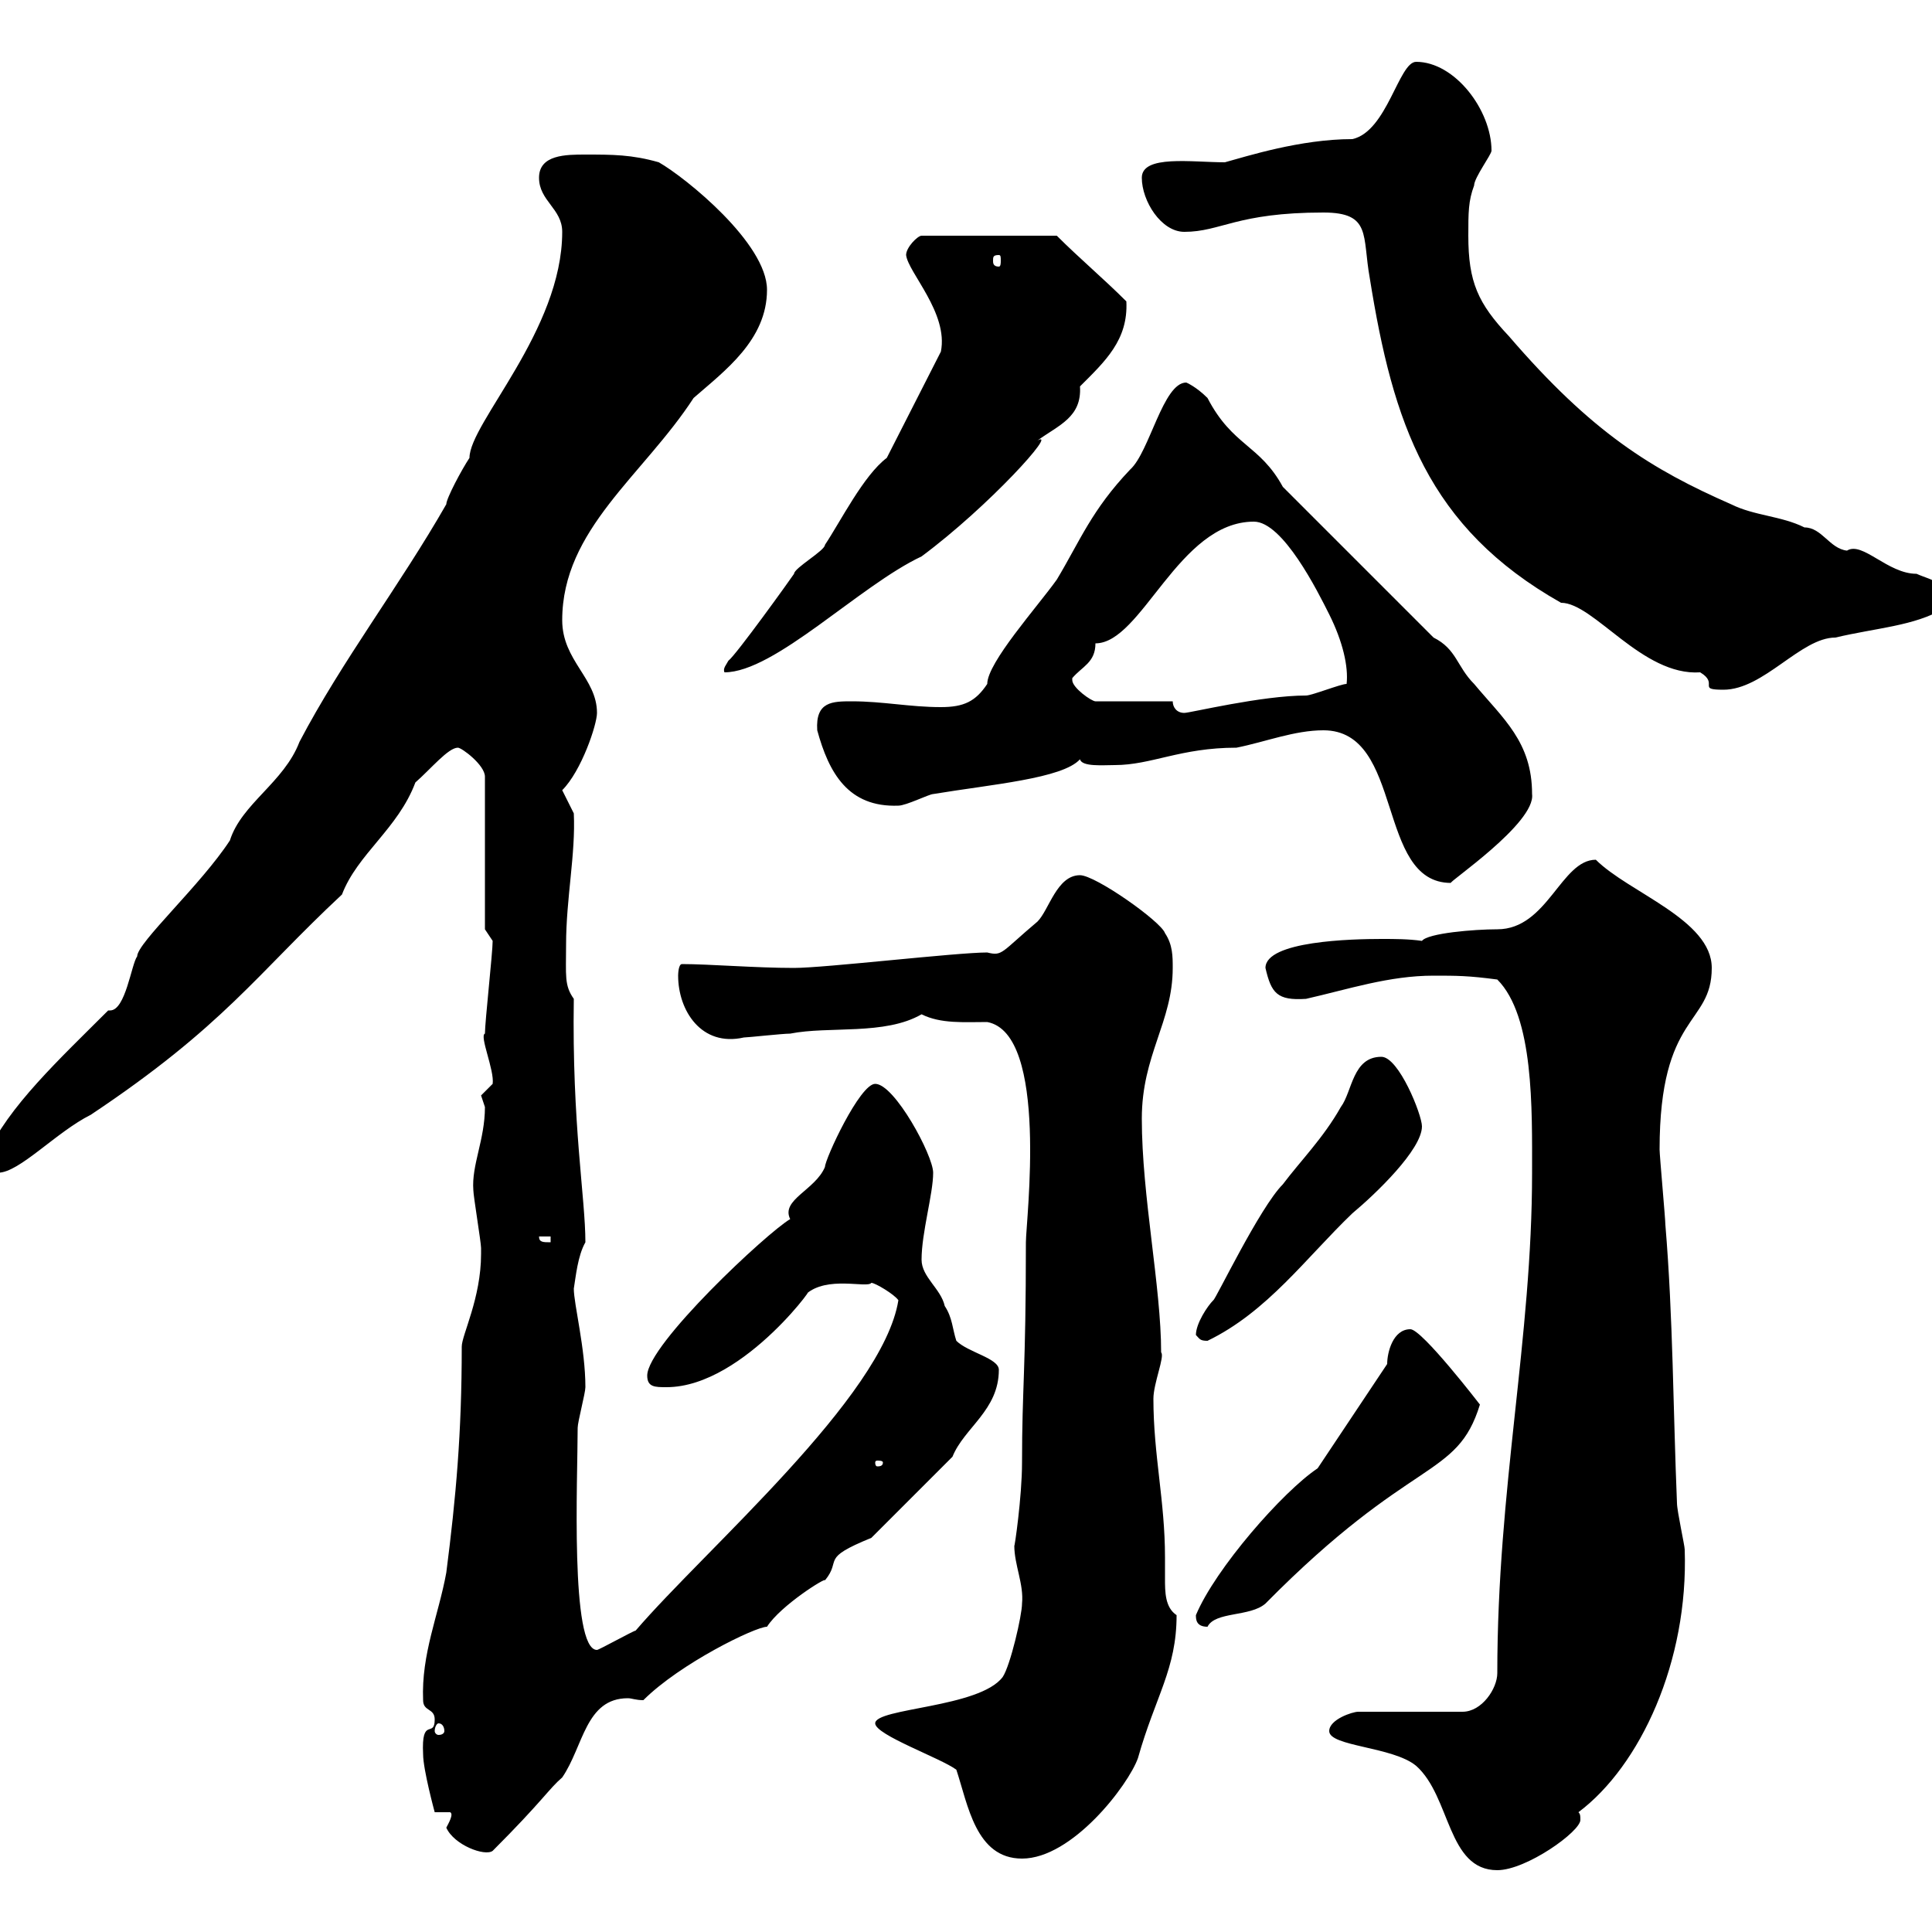 <svg xmlns="http://www.w3.org/2000/svg" xmlns:xlink="http://www.w3.org/1999/xlink" width="300" height="300"><path d="M206.40 268.80C206.40 271.20 216.30 271.20 219.90 274.20C225.30 279 224.70 290.40 232.50 290.40C237 290.40 245.40 284.40 245.40 282.60C245.40 282 245.40 281.70 245.10 281.40C254.70 274.20 262.20 258 261.60 240.60C261.60 240 260.40 234.60 260.40 233.40C259.80 219 259.80 204.60 258.60 190.20C258.60 189.30 257.70 179.40 257.70 178.50C257.70 157.20 265.80 159.30 265.80 150.30C265.80 142.80 252.90 138.60 247.80 133.50C242.40 133.50 240.30 144.30 232.50 144.30C228.90 144.30 221.70 144.90 220.80 146.10C218.70 145.80 216.60 145.80 214.50 145.80C210 145.80 196.50 146.10 196.50 150.30C197.40 154.20 198.30 155.40 202.80 155.10C209.40 153.60 215.70 151.50 222.60 151.50C226.20 151.50 228 151.50 232.50 152.10C238.20 157.80 237.90 172.20 237.90 182.10C237.90 207.90 232.50 231 232.50 259.80C232.50 262.20 230.10 265.80 227.10 265.80L210.90 265.80C210 265.80 206.40 267 206.40 268.80ZM148.50 274.80C150.30 280.20 151.50 288.60 158.70 288.60C166.50 288.60 175.20 277.20 176.70 273C179.40 263.40 182.70 259.20 182.70 250.80C180.90 249.60 180.90 247.20 180.90 245.10C180.90 243.90 180.90 243 180.90 241.80C180.90 233.10 179.10 225.90 179.10 217.20C179.10 214.80 180.90 210.60 180.30 210C180.30 199.80 177.30 185.70 177.30 173.70C177.30 163.80 182.10 158.70 182.10 150.30C182.10 148.50 182.10 146.70 180.90 144.90C180.30 143.10 170.10 135.90 167.70 135.90C164.10 135.90 162.90 141.30 161.10 143.10C155.40 147.90 155.70 148.50 153.30 147.90C148.50 147.90 128.10 150.30 123.30 150.30C117.30 150.30 110.10 149.70 105.90 149.70C105.30 149.70 105.30 151.50 105.30 151.50C105.30 156.90 108.90 162.60 115.50 161.10C116.10 161.10 121.50 160.50 122.70 160.50C128.70 159.30 137.40 160.80 143.10 157.50C146.10 159 149.70 158.70 153.30 158.70C162.90 160.50 159.30 189.60 159.30 192.90C159.30 213 158.70 215.40 158.70 227.10C158.70 232.50 157.50 240.60 157.50 240C157.50 243 159 246 158.70 249C158.70 250.80 156.90 258.60 155.70 260.40C152.10 265.20 135.90 265.20 135.90 267.60C135.90 269.40 146.10 273 148.50 274.80ZM69.30 283.80C70.50 286.50 75.30 288.30 76.50 287.40C84.30 279.60 85.20 277.80 87.30 276C90.60 271.20 90.90 263.70 97.50 263.70C98.10 263.70 98.70 264 99.90 264C105.60 258.30 117.30 252.60 119.10 252.60C121.20 249.30 128.40 244.80 128.10 245.40C130.80 242.10 127.20 242.10 135.30 238.80L147.90 226.20C149.70 221.70 155.10 219 155.10 212.70C155.10 210.90 150.30 210 148.50 208.20C147.90 206.40 147.90 204.60 146.70 202.80C146.10 200.10 143.10 198.30 143.10 195.60C143.10 191.40 144.90 185.40 144.90 182.10C144.90 179.40 138.90 168.30 135.90 168.30C133.50 168.30 128.10 180 128.10 181.20C126.60 184.80 121.20 186.30 122.70 189.30C119.10 191.40 100.50 208.80 100.50 213.60C100.50 215.40 101.70 215.40 103.50 215.40C115.80 215.40 128.10 197.40 125.10 201C128.40 198 134.70 200.10 135.30 199.20C135.90 199.20 138.90 201 139.50 201.90C137.10 216.90 109.50 240.60 98.70 253.20C98.40 253.20 93 256.20 92.70 256.20C88.50 256.20 89.70 229.50 89.70 221.70C89.70 220.80 90.90 216.30 90.90 215.40C90.90 209.40 89.10 202.50 89.10 200.10C89.40 198.30 89.70 195 90.90 192.90C90.90 186 88.80 174.60 89.10 155.10C87.60 153 87.90 151.50 87.90 146.70C87.90 139.50 89.40 132.60 89.10 126.30C89.10 126.30 87.30 122.70 87.30 122.70C90.30 119.70 92.70 112.50 92.70 110.70C92.70 105.30 87.30 102.60 87.30 96.30C87.30 82.20 99.90 73.80 107.70 61.80C112.50 57.60 119.10 52.80 119.10 45C119.10 37.80 106.50 27.60 102.30 25.20C98.10 24 95.10 24 90.90 24C87.90 24 83.70 24 83.70 27.60C83.70 31.20 87.30 32.40 87.30 36C87.30 51.30 72.90 65.70 72.90 71.10C71.70 72.90 69.30 77.40 69.30 78.30C62.10 90.90 53.10 102.60 46.50 115.20C44.10 121.50 37.50 124.80 35.70 130.50C31.20 137.40 21.30 146.40 21.30 148.50C20.40 149.70 19.50 156.90 17.10 156.90C17.10 156.90 16.80 156.90 16.80 156.90C9.30 164.40 1.20 171.90-2.10 179.40C-2.10 181.20-1.20 182.10-0.30 182.10C3 182.10 8.70 175.80 14.10 173.10C34.80 159.30 39.90 151.20 53.10 138.90C55.50 132.60 61.80 128.70 64.50 121.50C66.90 119.40 69.60 116.10 71.10 116.10C71.70 116.10 75.30 118.80 75.30 120.60L75.30 144.30L76.50 146.10C76.50 147.90 75.30 158.70 75.30 160.50C74.40 160.80 76.80 166.20 76.50 168.30C76.50 168.30 74.70 170.10 74.70 170.10C74.70 170.10 75.30 171.90 75.30 171.90C75.30 177 73.20 180.90 73.50 184.80C73.50 185.70 74.70 192.90 74.70 193.80C74.70 193.80 74.70 193.80 74.70 194.70C74.70 201.60 71.70 207.30 71.70 209.10C71.70 222.60 70.80 232.50 69.30 244.20C68.10 250.80 65.40 256.80 65.70 264C65.70 265.80 67.50 265.20 67.50 267C67.50 270 65.40 266.40 65.70 272.40C65.70 274.80 67.50 281.40 67.50 281.40L69.90 281.40C70.50 281.70 69.60 283.20 69.30 283.80ZM68.10 267.60C68.70 267.60 69 268.20 69 268.80C69 269.10 68.70 269.40 68.10 269.40C67.80 269.40 67.50 269.10 67.50 268.80C67.50 268.20 67.80 267.60 68.10 267.60ZM185.70 250.80C185.70 251.40 185.70 252.60 187.50 252.60C188.70 250.20 194.10 251.10 196.50 249C219.30 225.90 226.20 229.80 229.80 218.10C229.80 218.10 220.80 206.40 219 206.40C216.30 206.40 215.40 210 215.40 211.80C213.60 214.50 206.40 225.30 204.60 228C199.20 231.60 188.70 243.60 185.70 250.80ZM137.10 227.10C137.10 227.70 136.50 227.70 136.20 227.70C136.20 227.70 135.90 227.70 135.90 227.10C135.90 226.80 136.20 226.80 136.20 226.80C136.50 226.80 137.10 226.80 137.10 227.10ZM185.70 207.30C186.30 207.90 186.30 208.20 187.50 208.20C196.80 203.70 202.80 195.30 210 188.40C213.60 185.40 220.80 178.50 220.80 174.90C220.80 173.10 217.20 164.10 214.50 164.10C210 164.10 210 169.50 208.20 171.90C205.50 176.70 201.90 180.30 199.20 183.90C195.60 187.50 188.70 201.90 188.40 201.90C187.50 202.80 185.70 205.50 185.70 207.30ZM83.70 192L85.50 192L85.50 192.90C84.30 192.90 83.70 192.90 83.70 192ZM205.50 113.40C218.10 113.40 213.60 137.10 225.30 137.10C224.70 137.10 238.50 127.80 237.90 123.30C237.90 115.20 233.40 111.60 228.90 106.20C226.20 103.50 226.20 100.80 222.60 99L199.20 75.60C195.60 69 191.40 69.30 187.50 61.80C185.70 60 184.20 59.40 184.20 59.40C180.60 59.40 178.50 70.20 175.50 72.90C169.50 79.20 167.70 84 164.10 90C161.10 94.20 153.30 102.90 153.30 106.20C151.50 108.90 149.70 109.80 146.10 109.80C141.30 109.80 137.10 108.90 132.30 108.90C129.30 108.90 126.60 108.90 126.90 113.40C128.70 120 131.70 125.40 139.50 125.10C140.70 125.10 144.30 123.30 144.90 123.30C153.90 121.80 165 120.90 167.70 117.90C168 119.10 171.30 118.80 173.10 118.80C178.80 118.80 183.30 116.10 192 116.10C196.50 115.20 201 113.40 205.50 113.40ZM182.10 108.90L170.10 108.90C169.50 108.90 166.50 106.80 166.50 105.60C166.50 105.60 166.50 105.30 166.50 105.30C168 103.50 170.10 102.90 170.10 99.90C177.30 99.90 183 81 194.70 81C199.20 81 204.60 91.80 206.40 95.40C208.50 99.60 209.40 103.50 209.10 106.20C208.20 106.20 203.70 108 202.80 108C195.90 108 184.80 110.70 183.90 110.70C182.70 110.70 182.10 109.80 182.10 108.90ZM205.50 33C213 33 211.50 36.60 212.70 43.20C216.30 65.70 221.70 81.90 242.40 93.60C247.50 93.60 255 105 264 104.40C267 106.20 263.40 107.10 267.60 107.10C273.90 107.10 279.60 99 285 99C291.30 97.50 297.30 97.20 301.80 94.50C302.10 90 300.30 90.30 297.60 89.10C293.10 89.10 289.20 84 286.80 85.50C284.10 85.20 282.90 81.90 280.20 81.90C276.60 80.10 272.40 80.10 268.80 78.30C256.50 72.90 247.20 67.20 234.30 52.20C229.50 47.10 228 43.80 228 36.60C228 33 228 31.20 228.90 28.80C228.90 27.60 231.60 24 231.60 23.40C231.60 17.10 225.90 9.60 219.90 9.60C217.20 9.60 215.40 20.40 210 21.60C201.90 21.60 193.50 24.30 190.20 25.20C185.10 25.20 177.30 24 177.30 27.60C177.30 31.20 180.30 36 183.90 36C189.60 36 192 33 205.50 33ZM137.70 71.10C134.10 73.80 130.50 81 128.10 84.60C128.10 85.50 123.30 88.20 123.30 89.10C122.70 90 114.30 101.70 113.10 102.60C112.80 103.20 112.20 103.80 112.50 104.40C120.30 104.40 133.50 90.90 143.10 86.40C153.60 78.60 164.40 66.60 161.10 68.40C164.40 66 168 64.80 167.70 60C171.60 56.10 175.20 52.80 174.90 46.80C171.30 43.20 167.70 40.20 164.10 36.60L143.10 36.60C142.50 36.60 140.70 38.40 140.70 39.60C141 42.30 147.30 48.60 146.10 54.60ZM155.10 39.60C155.40 39.60 155.40 39.90 155.40 40.50C155.40 40.80 155.40 41.40 155.10 41.40C154.20 41.40 154.20 40.80 154.20 40.50C154.20 39.90 154.20 39.60 155.10 39.60Z"/></svg>